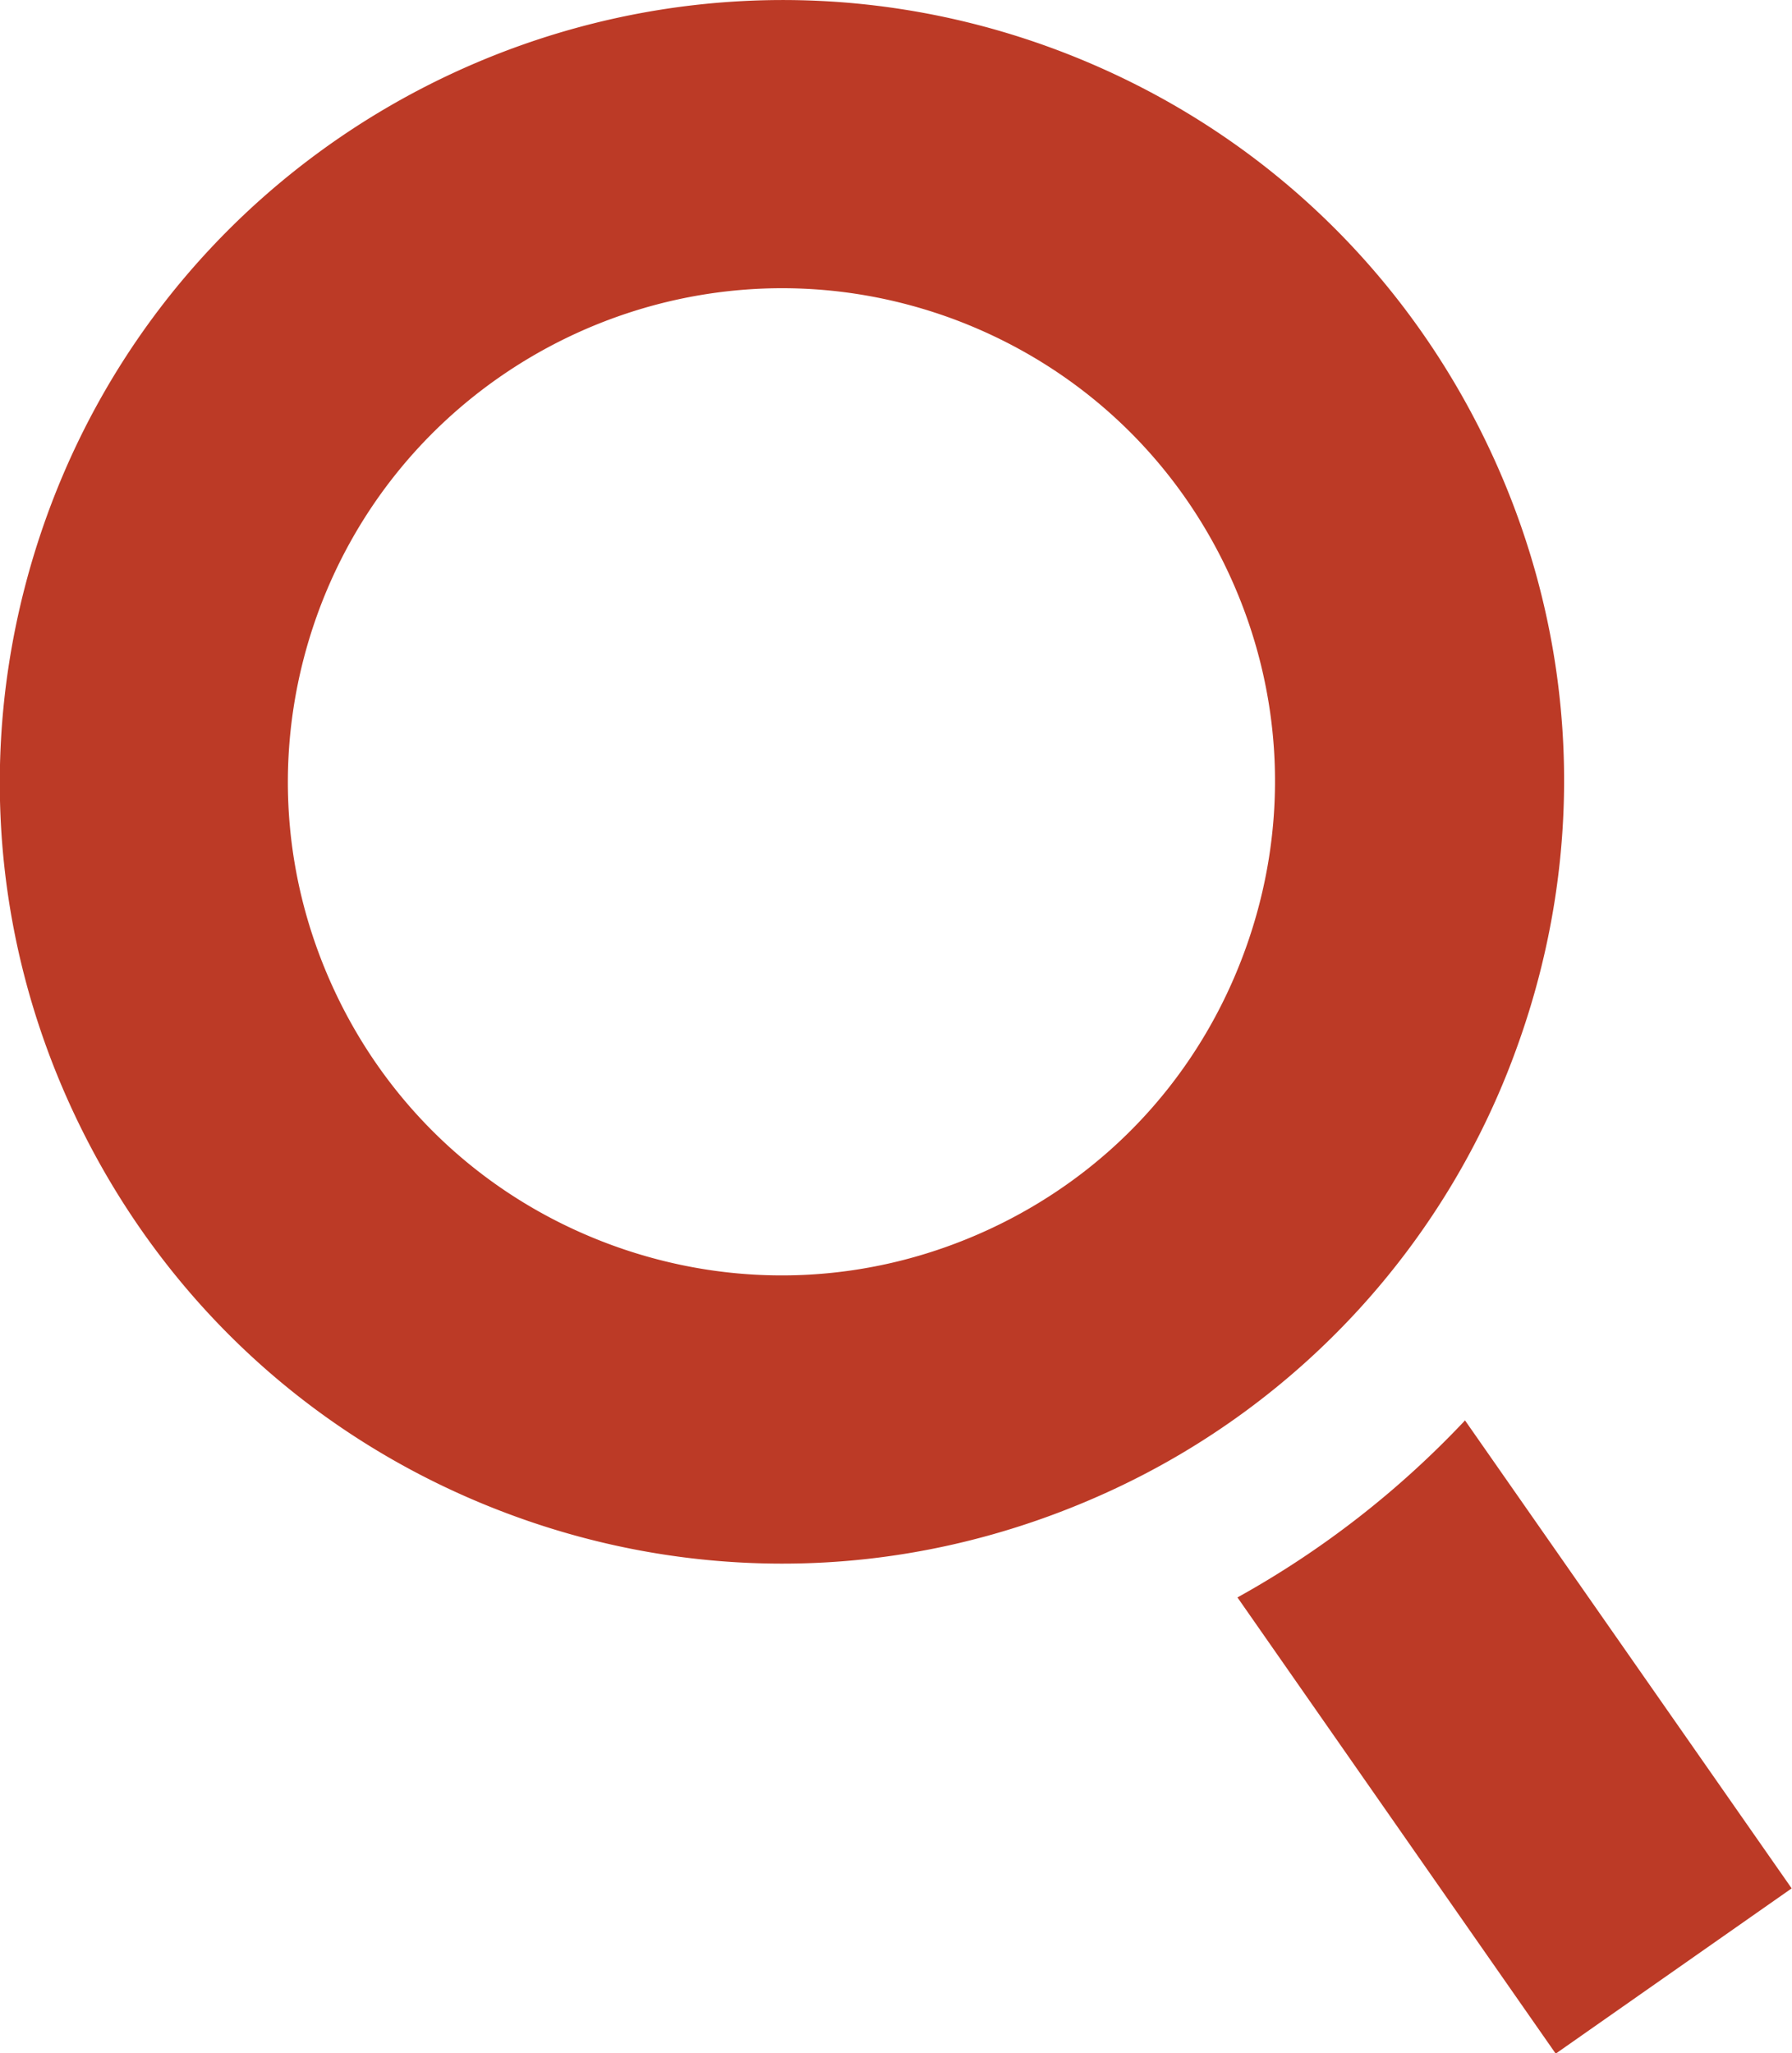 <svg data-name="Layer 2" xmlns="http://www.w3.org/2000/svg" viewBox="0 0 52.48 60.13"><path d="M22.91 45.79c-2.64 0-5.29-.46-7.84-1.39-5.74-2.09-10.33-6.29-12.92-11.83S-.7 20.81 1.39 15.06C5.71 3.2 18.87-2.93 30.73 1.38c5.74 2.09 10.33 6.29 12.92 11.83s2.85 11.76.76 17.5a22.772 22.772 0 01-11.83 12.92c-3.08 1.43-6.36 2.16-9.66 2.16zm0-37.35c-5.91 0-11.46 3.65-13.6 9.51-1.32 3.63-1.15 7.55.48 11.05 1.63 3.5 4.53 6.15 8.15 7.47 3.63 1.32 7.55 1.15 11.05-.48 3.5-1.63 6.15-4.53 7.47-8.16 1.32-3.63 1.15-7.55-.48-11.05-1.63-3.5-4.53-6.15-8.15-7.47-1.63-.59-3.29-.87-4.93-.87zm20 33.15a27.363 27.363 0 01-6.67 5.19l9.32 13.36 6.91-4.84-9.57-13.71z" fill="#bc3a26" data-name="Layer 1"/></svg>